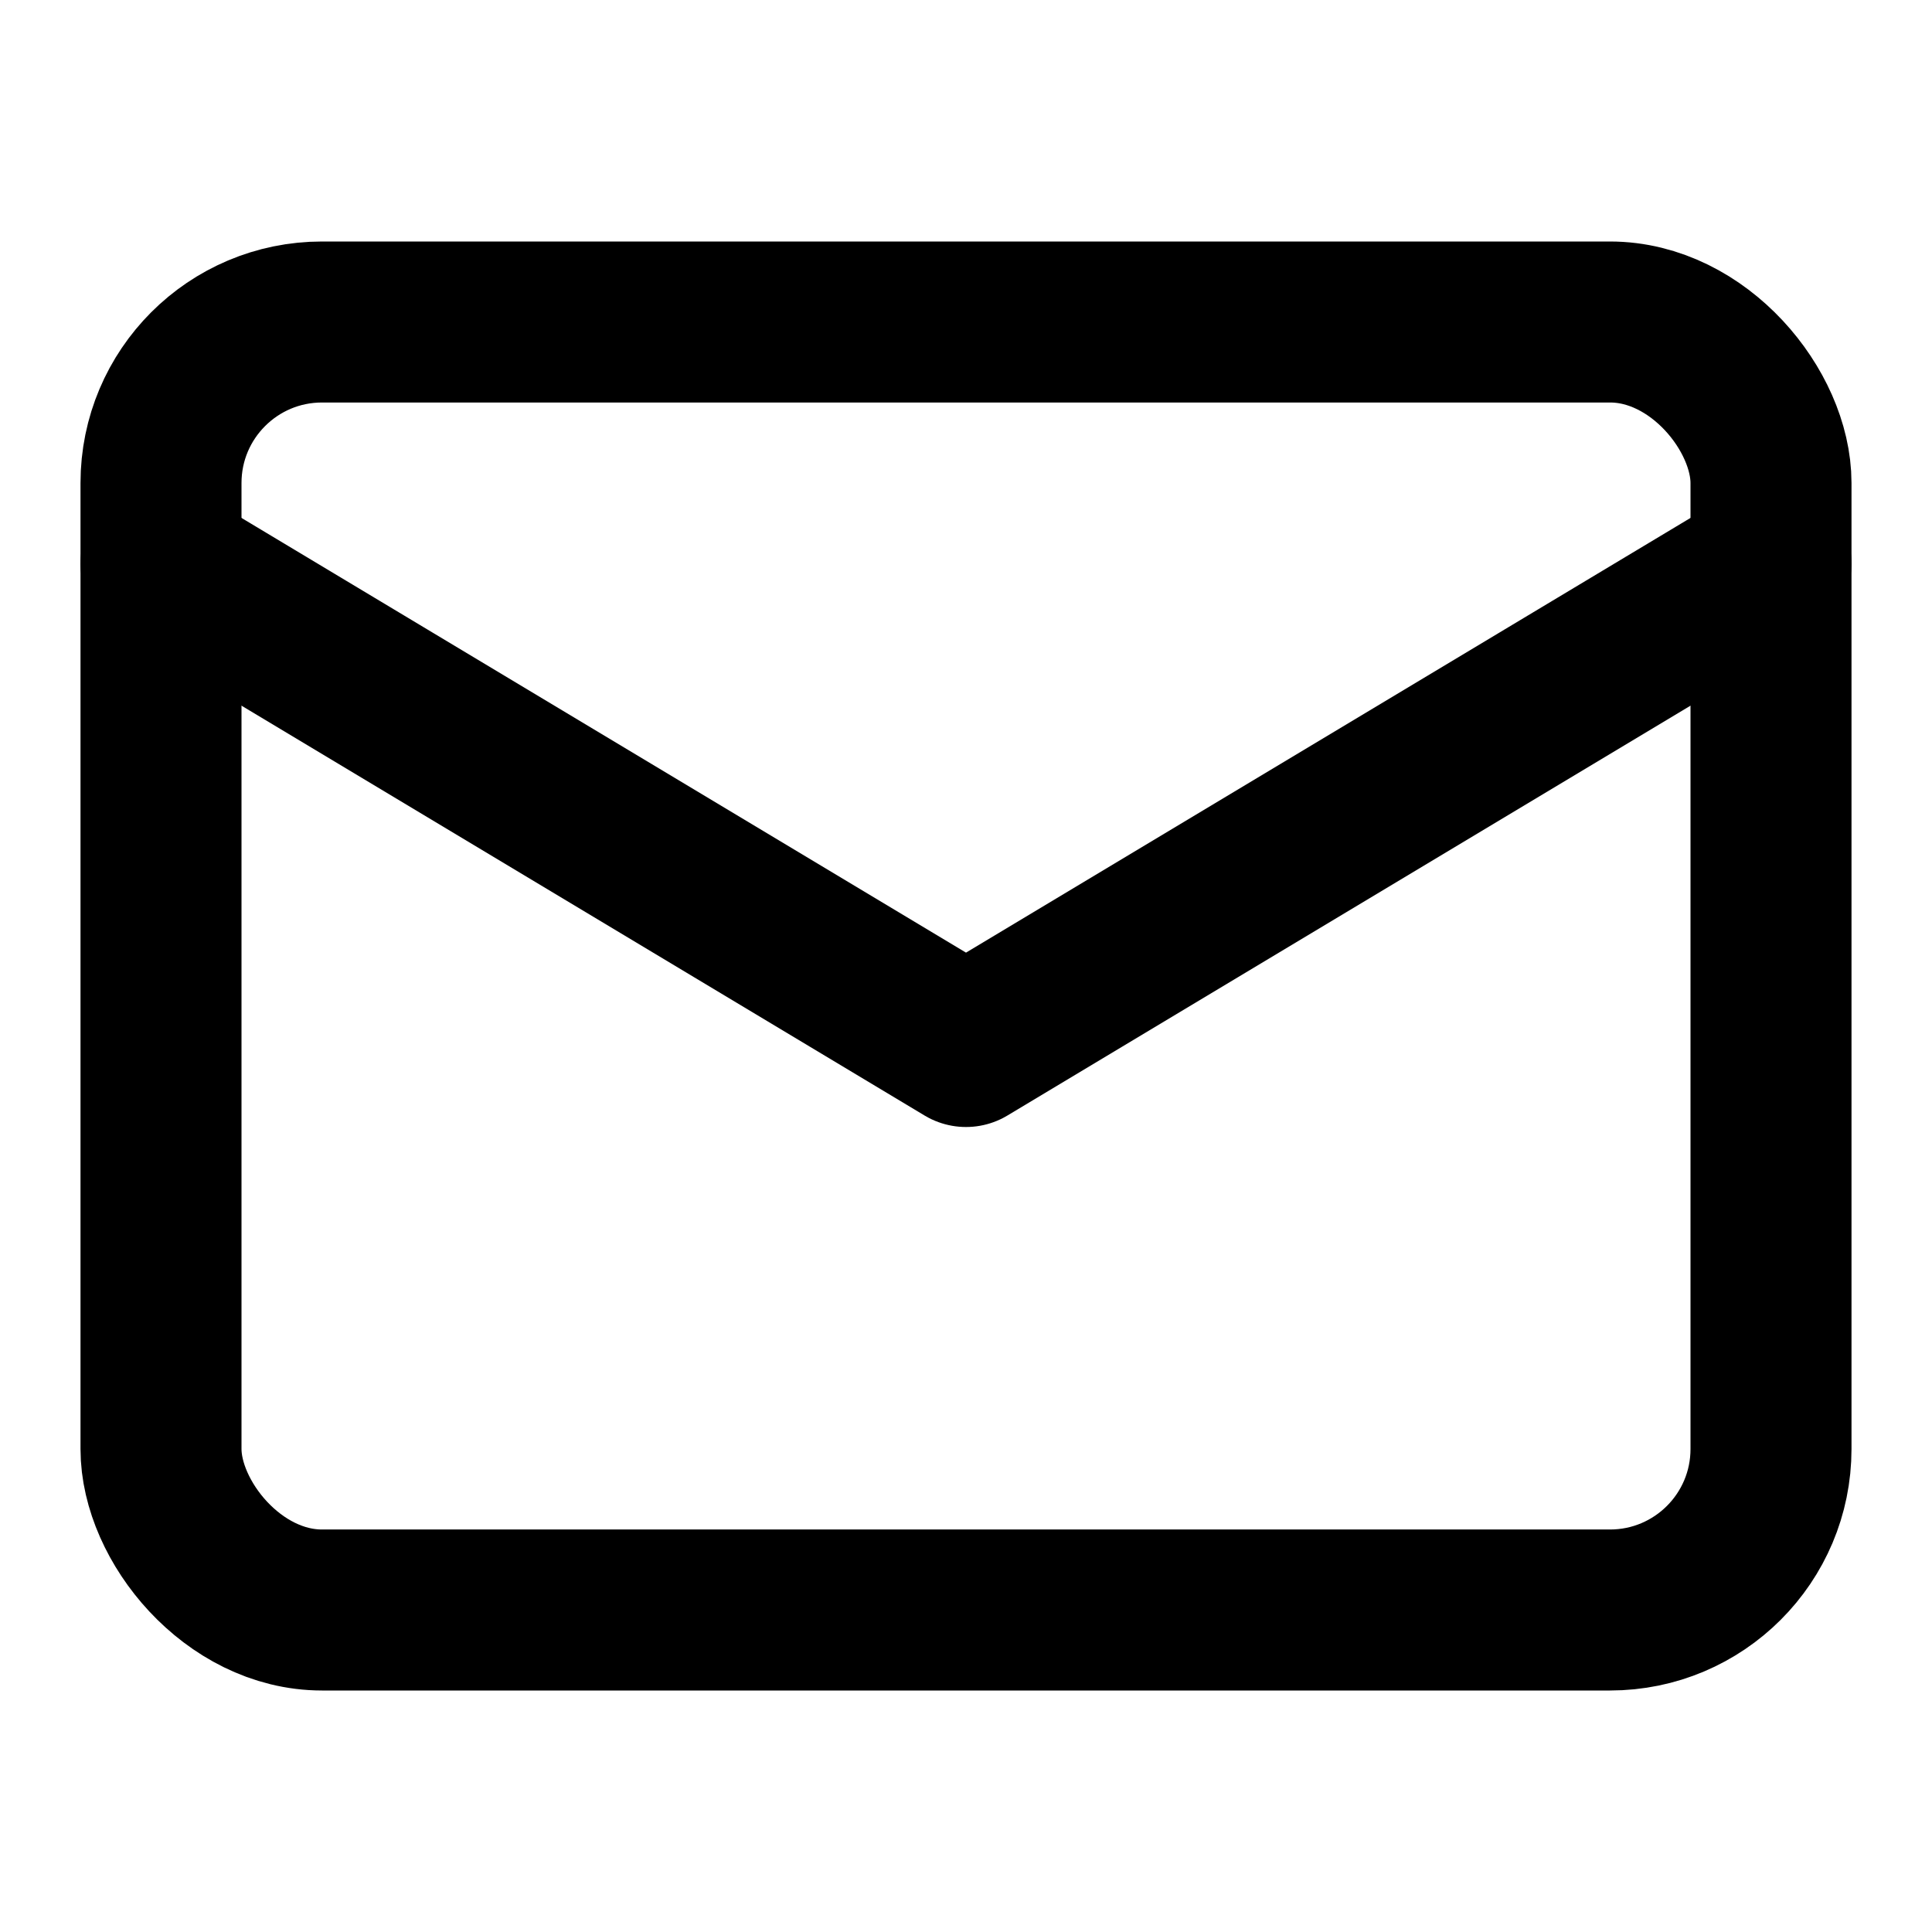 <svg width="24" height="24" viewBox="0 0 24 24" fill="none" xmlns="http://www.w3.org/2000/svg">
  <rect x="2" y="4" width="20" height="16" rx="2" stroke="currentColor" stroke-width="2"/>
  <path d="M22 7L12 13L2 7" stroke="currentColor" stroke-width="2" stroke-linecap="round" stroke-linejoin="round"/>
</svg>
